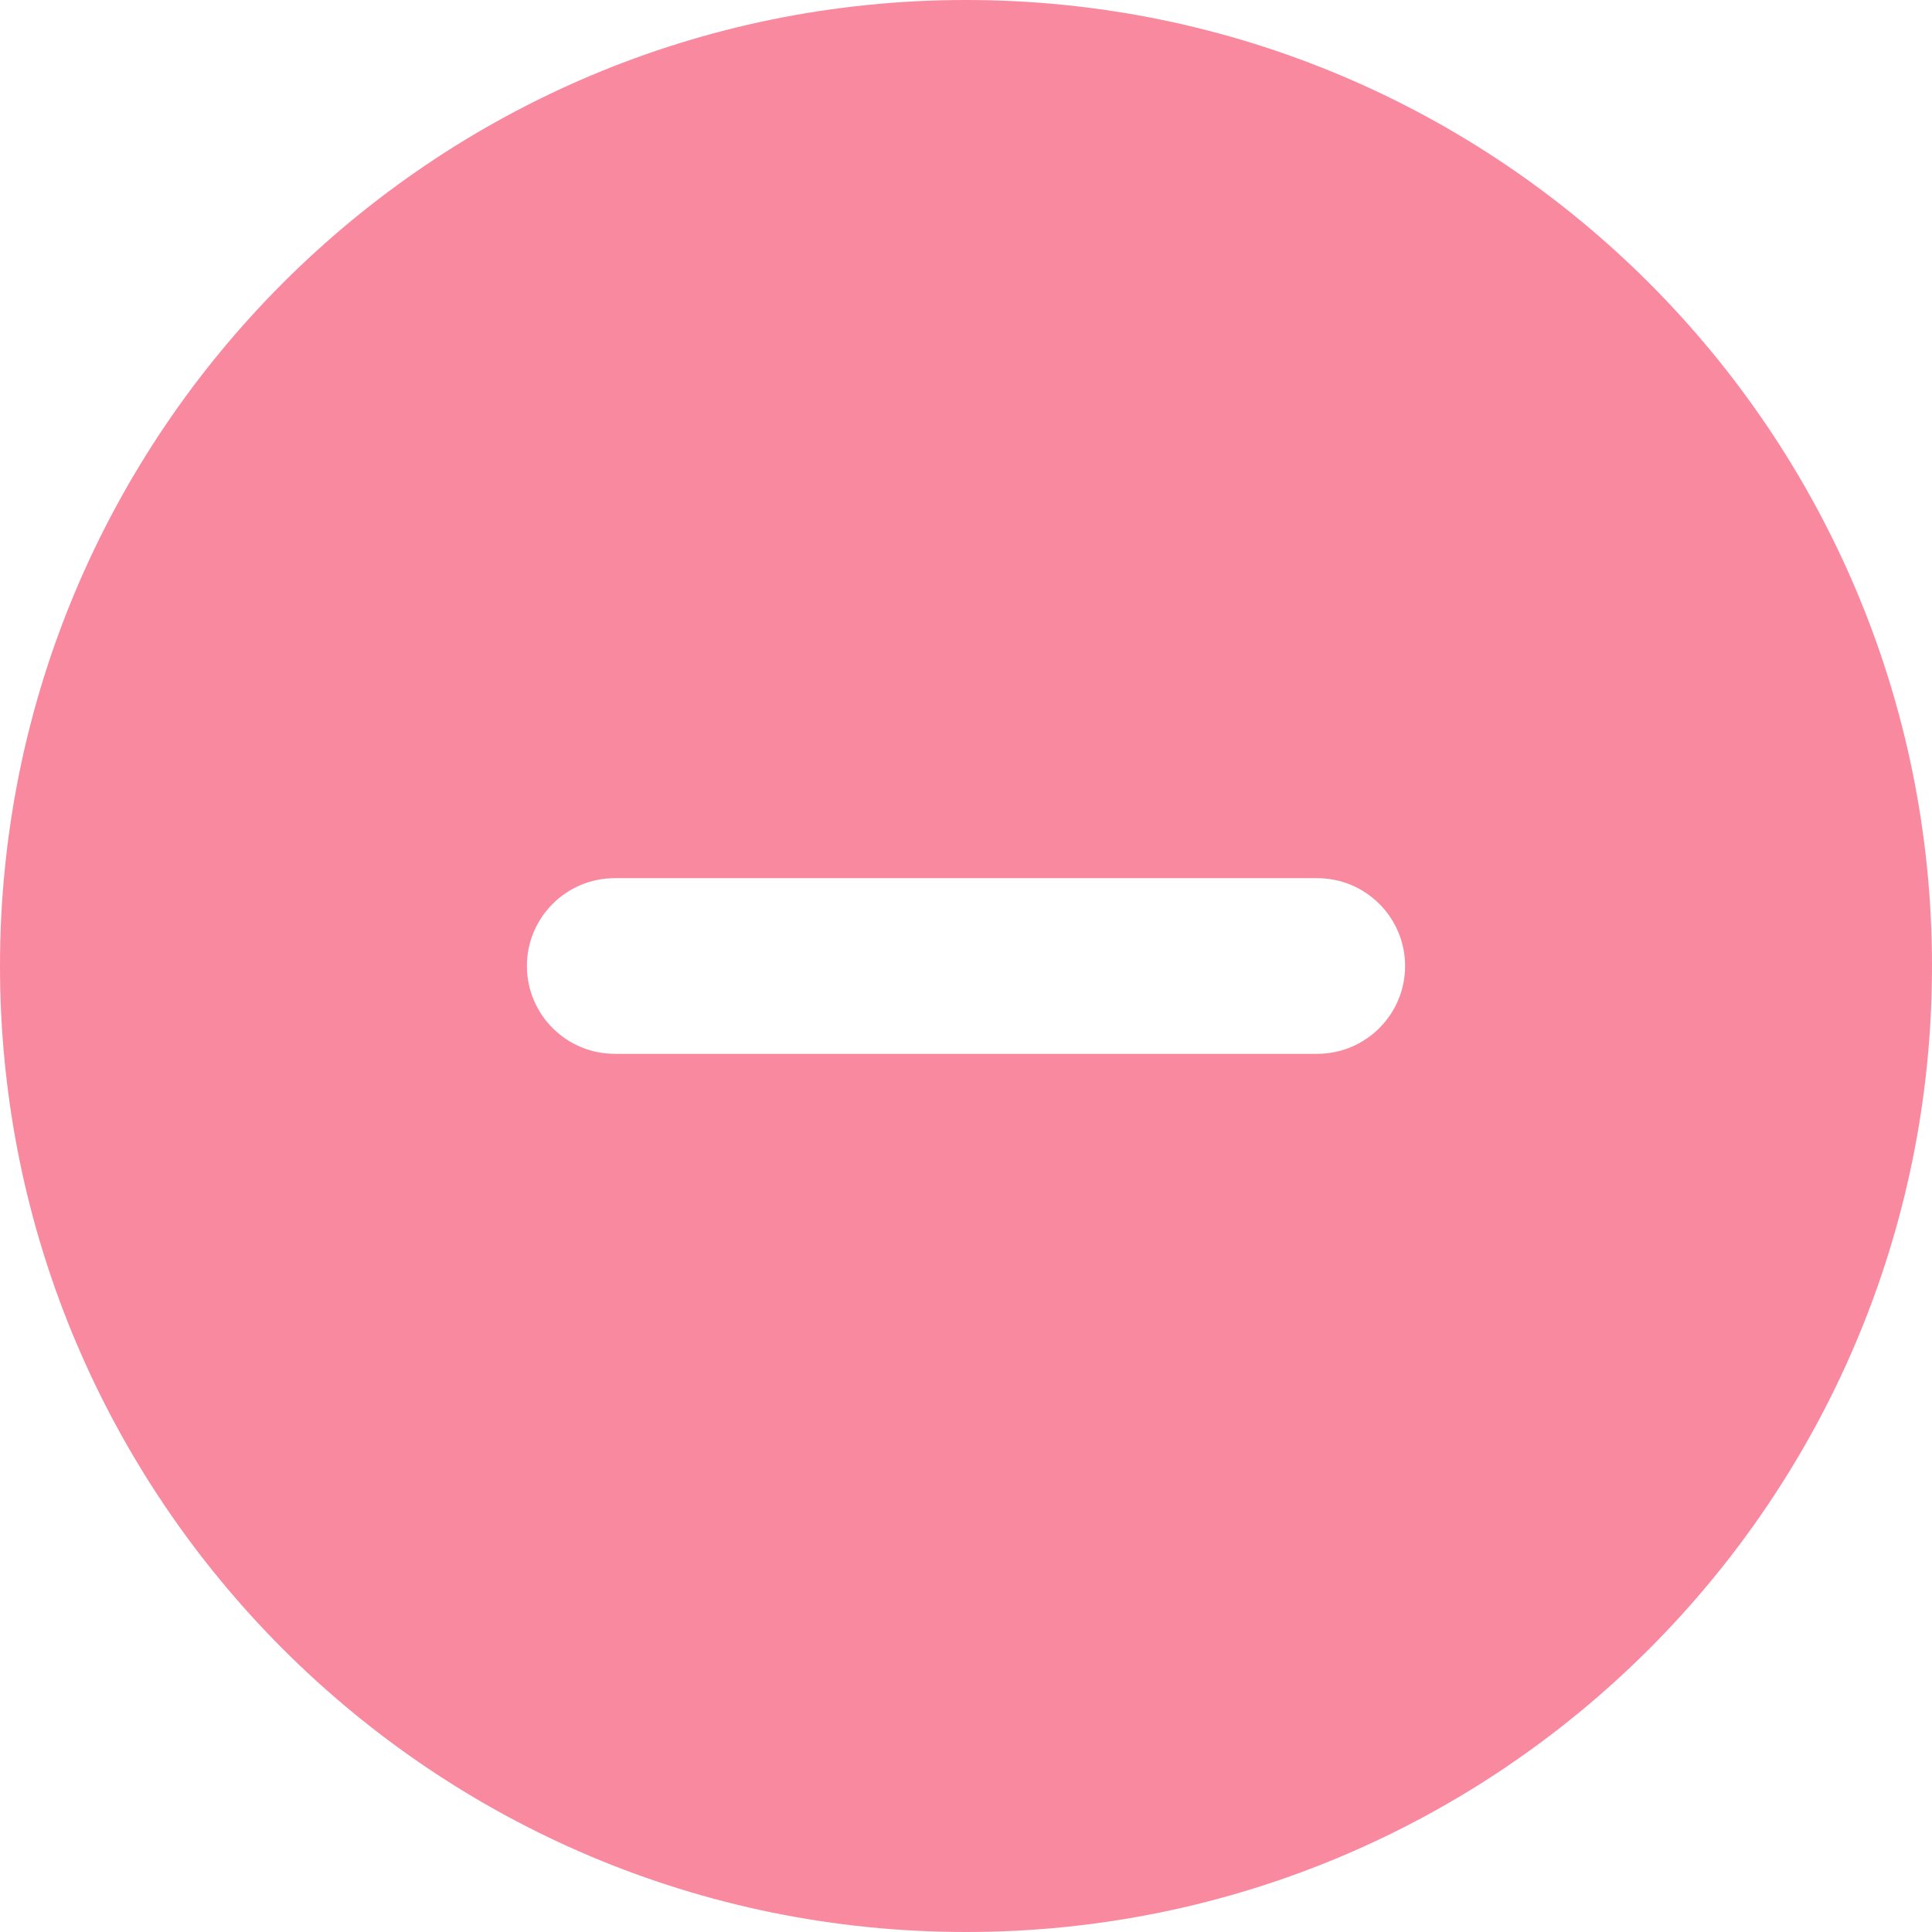 <?xml version="1.0" encoding="UTF-8"?>
<svg width="22px" height="22px" viewBox="0 0 22 22" version="1.1" xmlns="http://www.w3.org/2000/svg" xmlns:xlink="http://www.w3.org/1999/xlink">
    <!-- Generator: Sketch 50.2 (55047) - http://www.bohemiancoding.com/sketch -->
    <title>Oval Copy</title>
    <desc>Created with Sketch.</desc>
    <defs></defs>
    <g id="Symbol" stroke="none" stroke-width="1" fill="none" fill-rule="evenodd" fill-opacity="0.8">
        <g id="icon/ng" fill="#F76C87">
            <path d="M11,22 C4.925,22 0,17.075 0,11 C0,4.925 4.925,0 11,0 C17.075,0 22,4.925 22,11 C22,17.075 17.075,22 11,22 Z M7,12 L15,12 C15.552,12 16,11.552 16,11 C16,10.448 15.552,10 15,10 L7,10 C6.448,10 6,10.448 6,11 C6,11.552 6.448,12 7,12 Z" id="Oval-Copy"></path>
        </g>
    </g>
</svg>